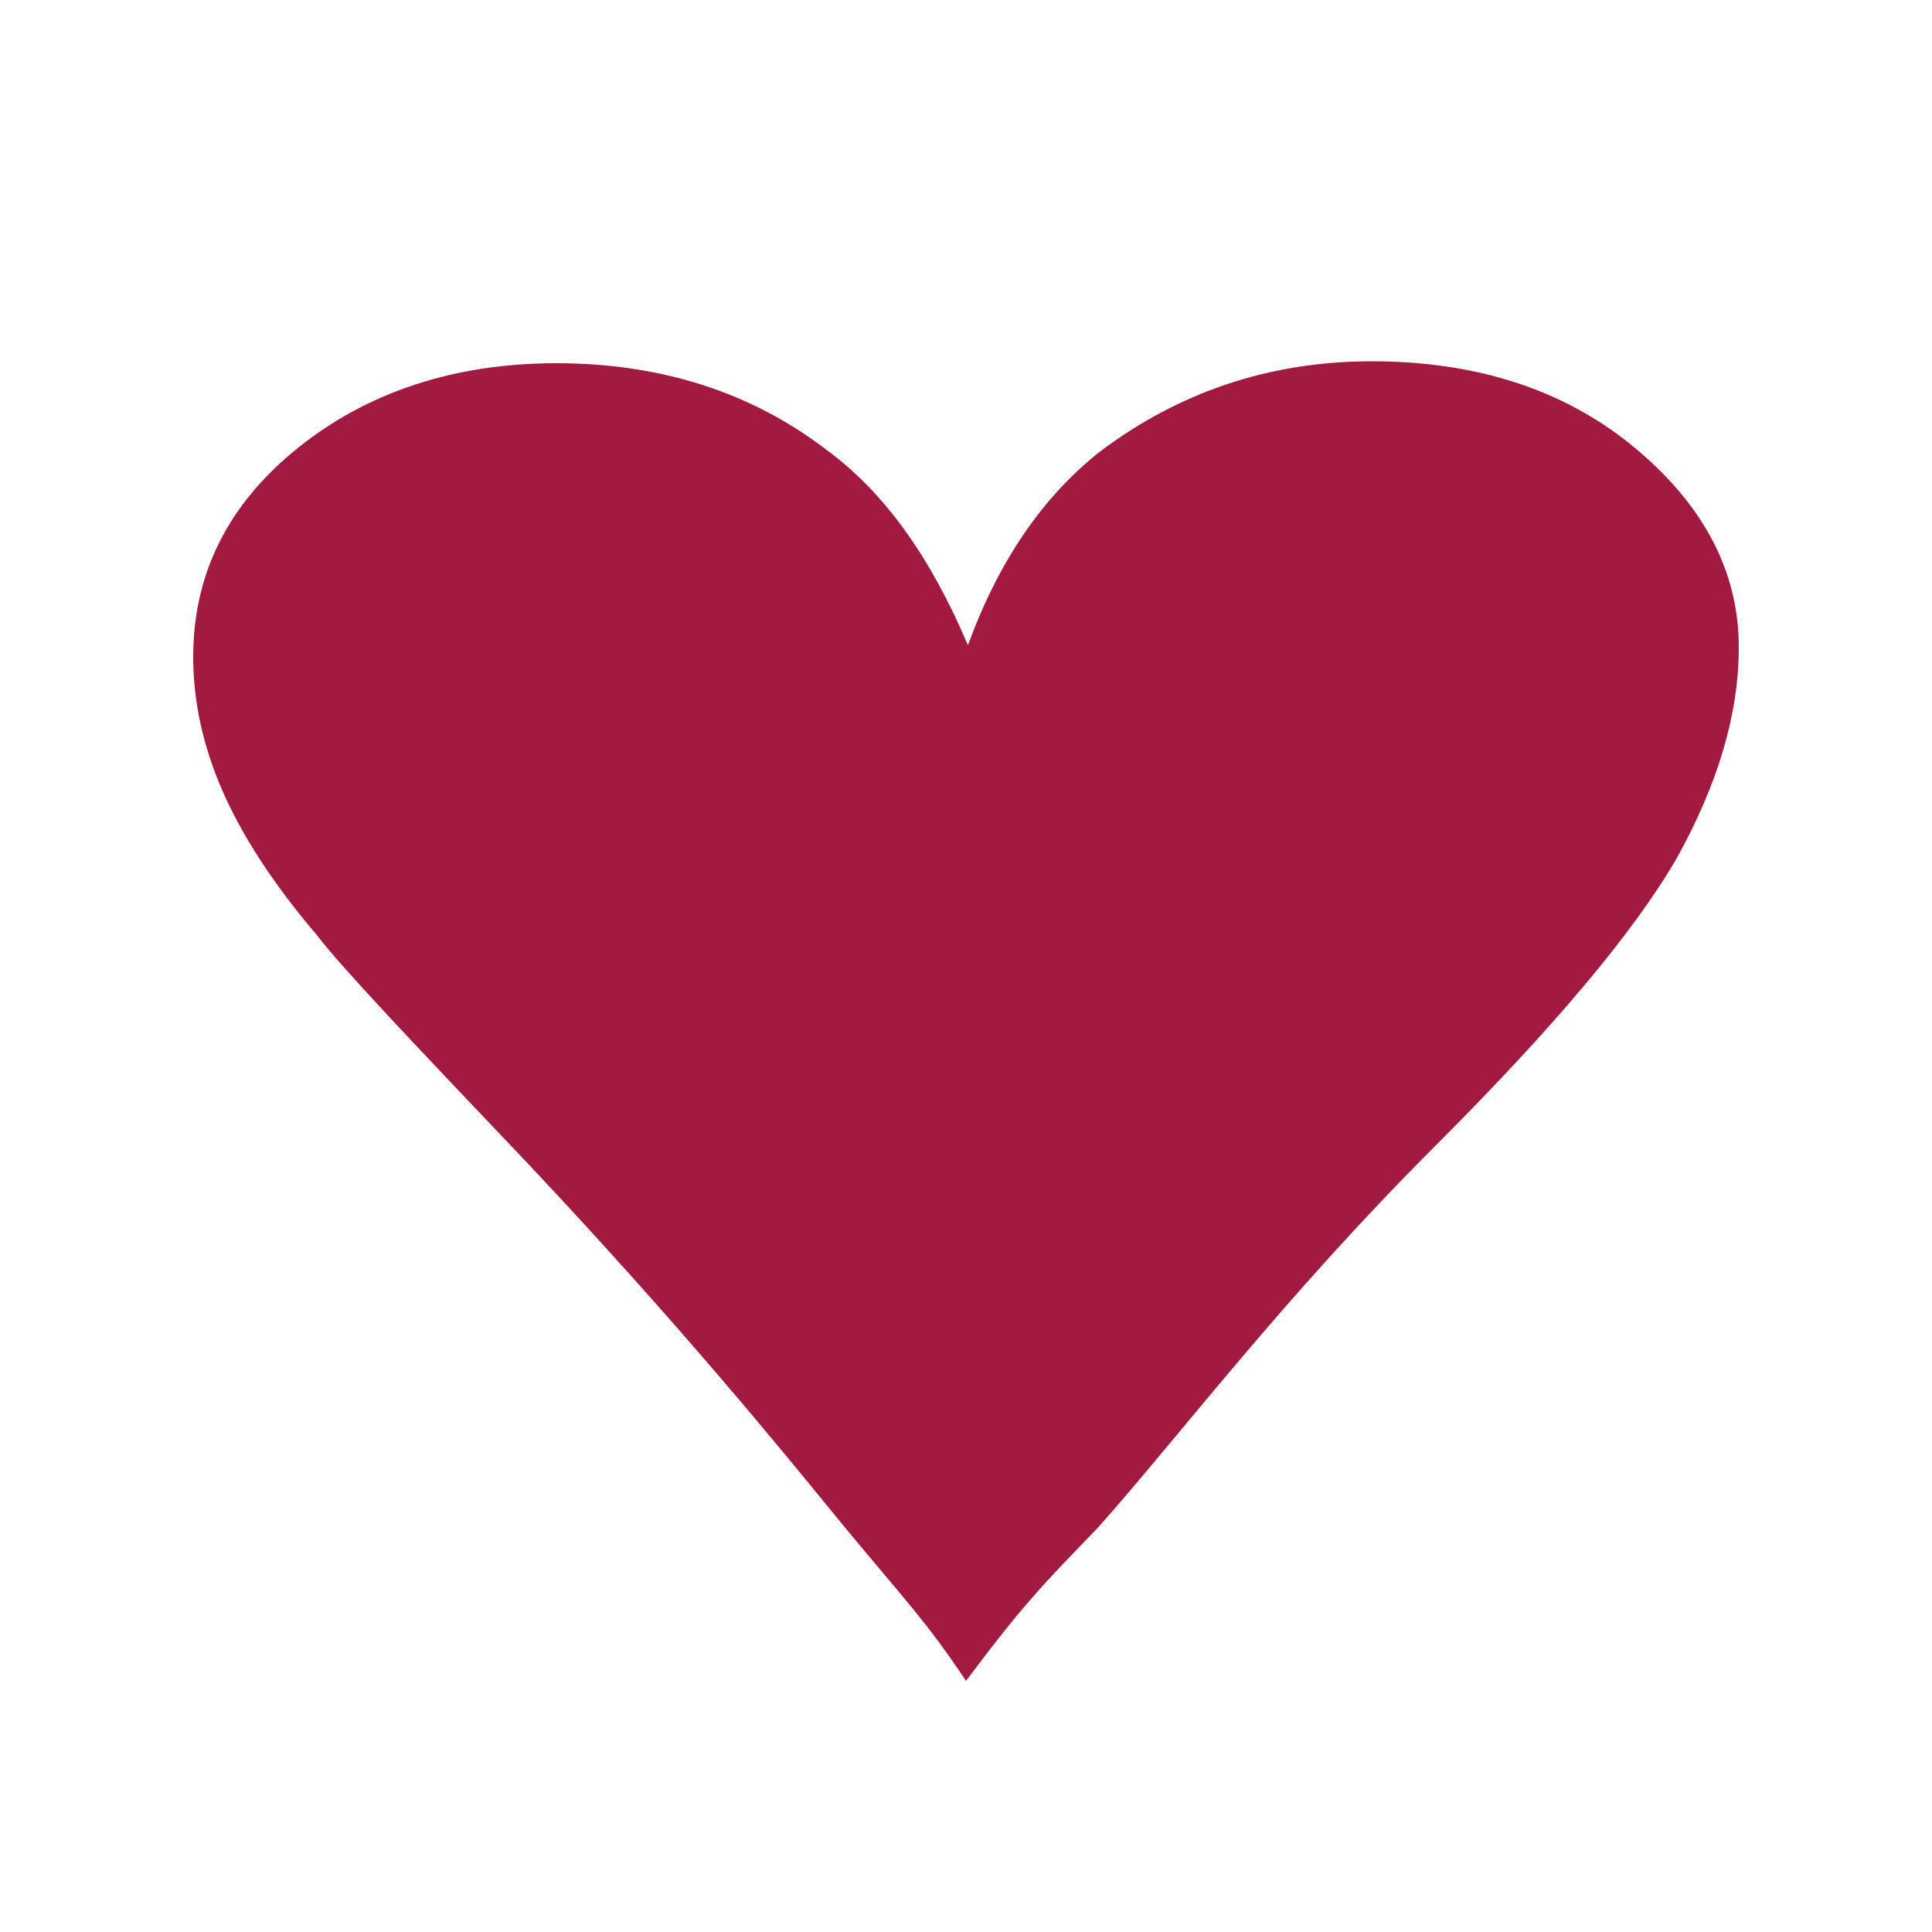 <?xml version="1.0" encoding="utf-8"?>
<!-- Generator: Adobe Illustrator 27.8.0, SVG Export Plug-In . SVG Version: 6.00 Build 0)  -->
<svg version="1.1" id="Ebene_1" xmlns="http://www.w3.org/2000/svg" xmlns:xlink="http://www.w3.org/1999/xlink" x="0px" y="0px"
	 viewBox="0 0 100 100" style="enable-background:new 0 0 100 100;" xml:space="preserve">
<style type="text/css">
	.st0{fill:#A31A41;}
</style>
<g>
	<path class="st0" d="M50,87c-2-3-3-4-6.4-8.1c-3.1-3.8-8.3-10.2-16.3-18.7c-5.9-6.2-9.6-10.1-10.9-11.8c-2.3-2.7-3.9-5.2-4.9-7.5
		c-1-2.3-1.5-4.6-1.5-6.9c0-4.3,1.8-7.9,5.4-10.8c3.6-2.9,8.1-4.4,13.4-4.4c5.4,0,10.1,1.5,14,4.5c3,2.2,5.4,5.6,7.3,10.1
		c1.6-4.4,3.9-7.7,6.8-10c4.1-3.1,8.8-4.7,14.1-4.7c5.3,0,9.8,1.4,13.4,4.3C88.1,26,90,29.5,90,33.5c0,3.5-1.1,7.1-3.2,10.9
		c-2.2,3.8-6.3,8.7-12.5,14.9c-8,8-13.3,15.1-17.5,19.8C54,82,53,83,50,87z"/>
</g>
</svg>
